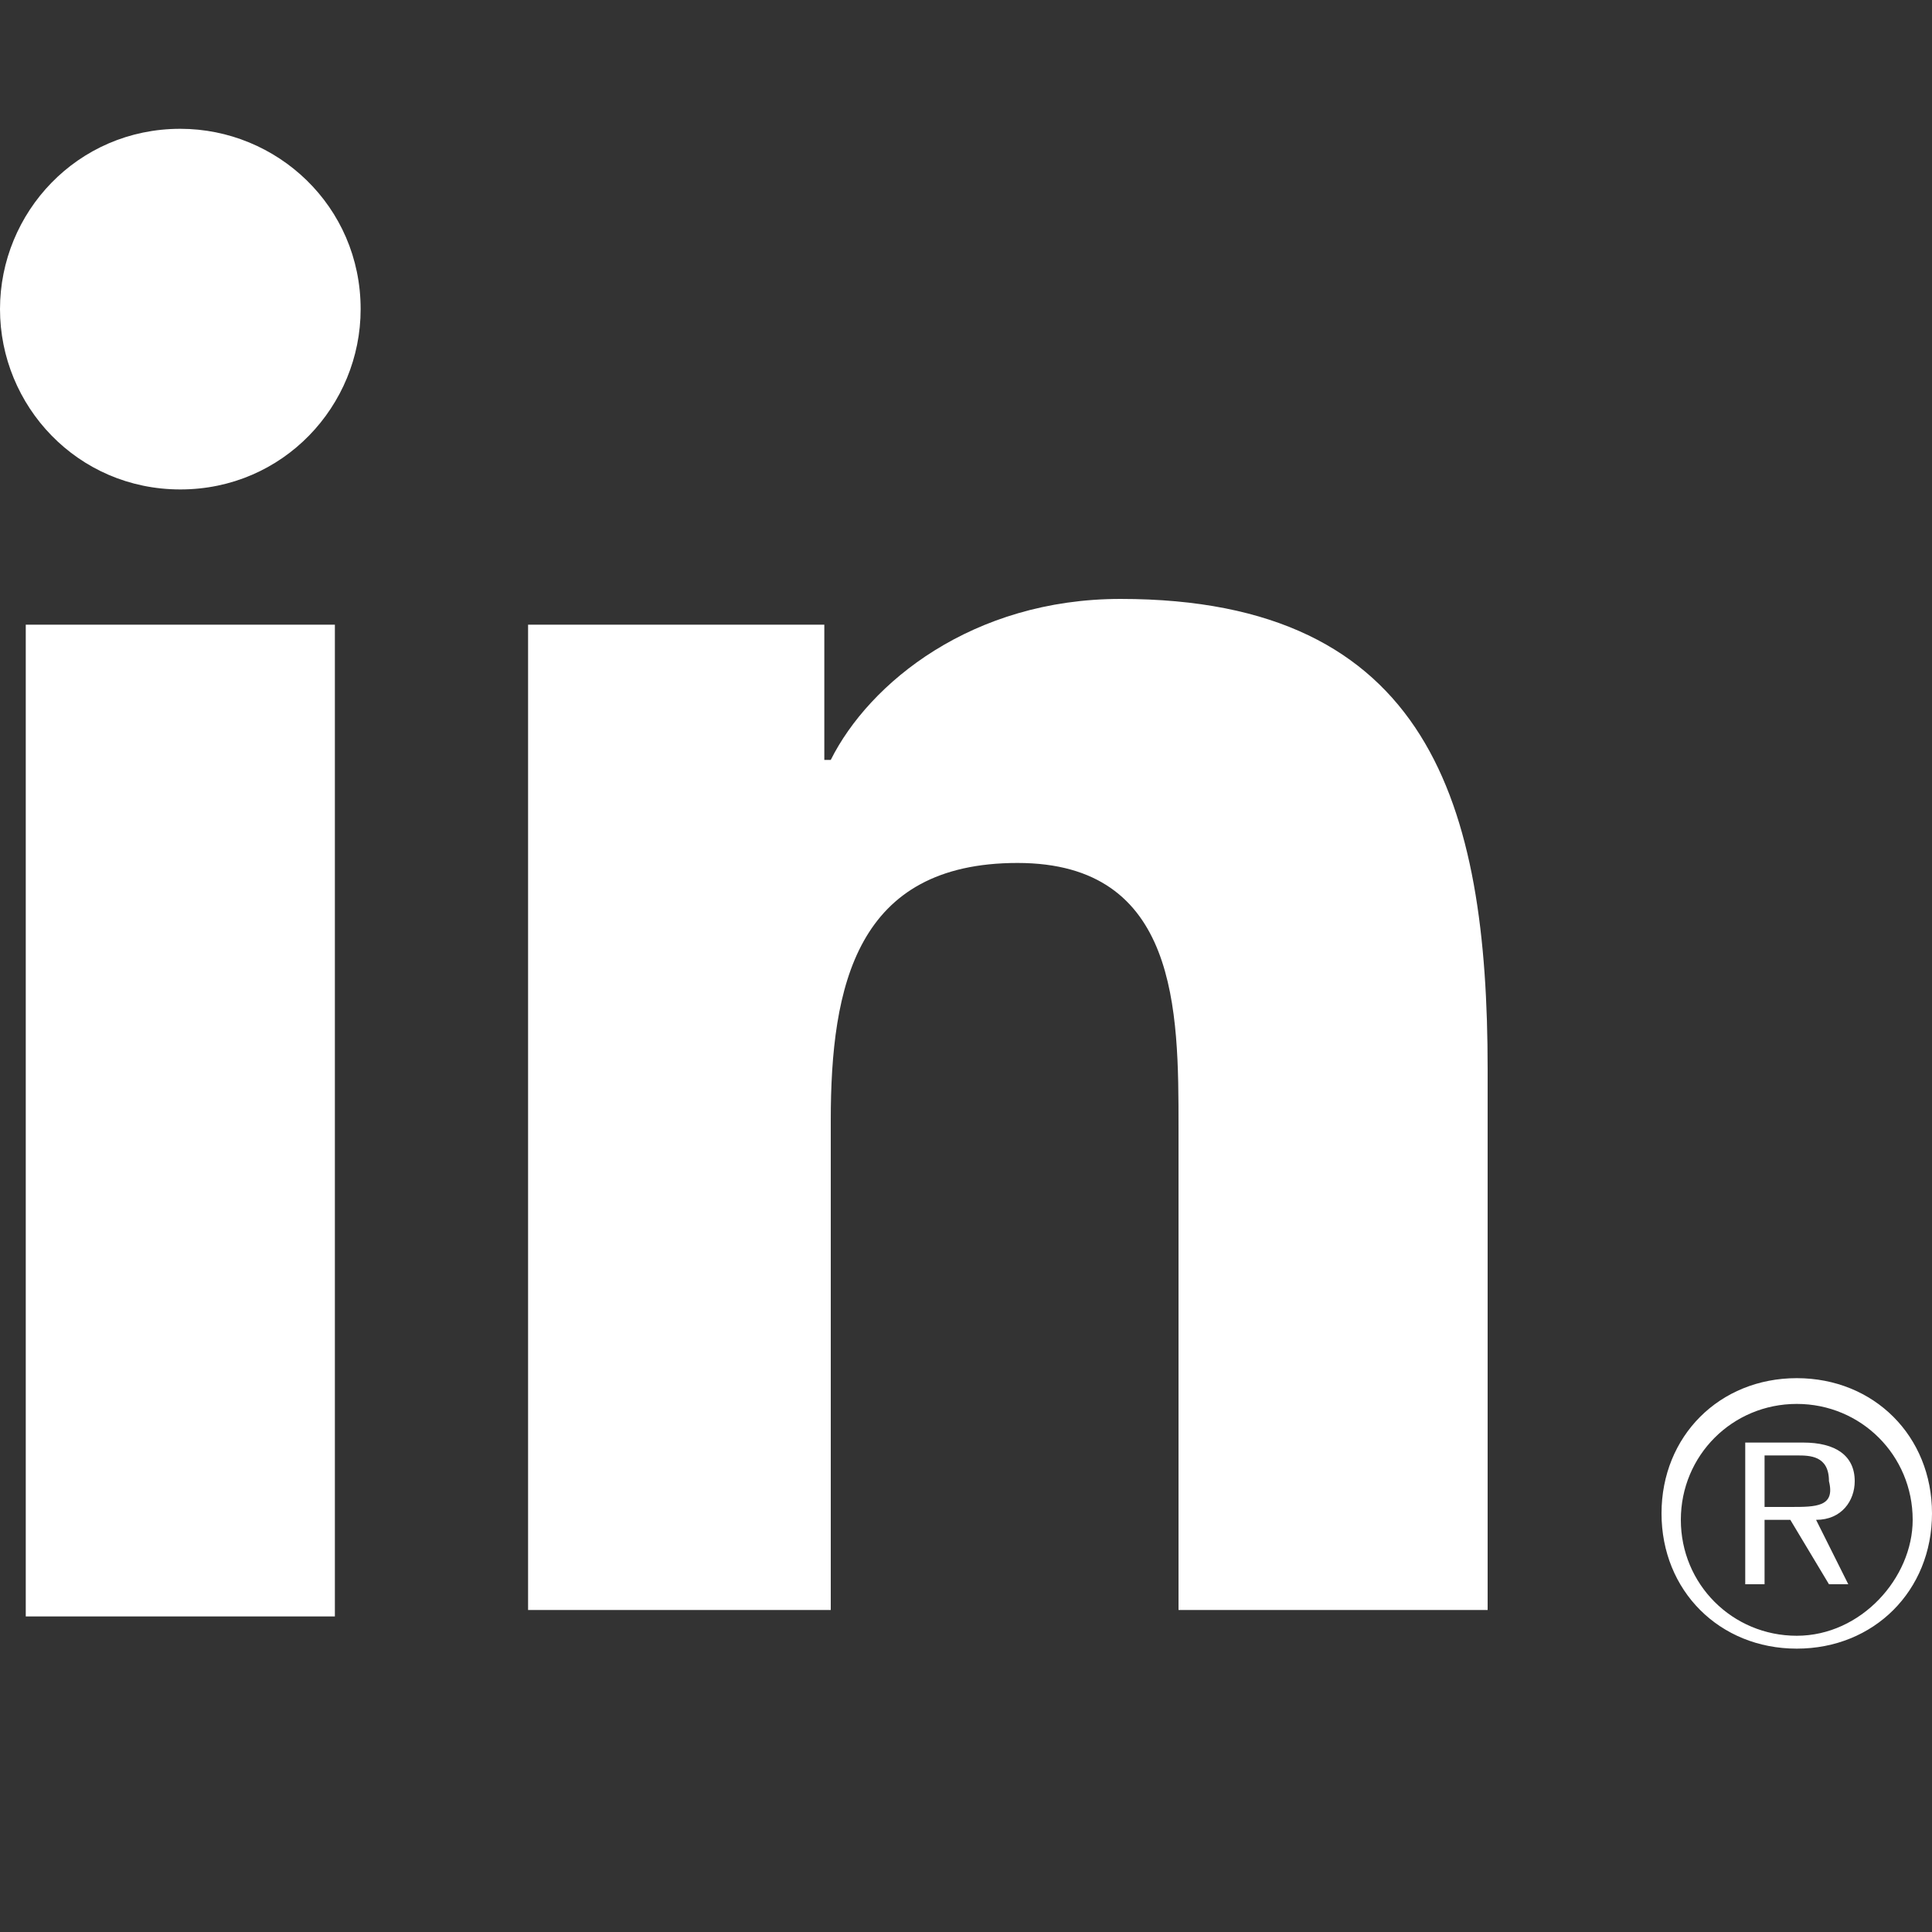 <svg version="1.1" id="Layer_1" xmlns="http://www.w3.org/2000/svg" x="0" y="0" width="30" height="30" xml:space="preserve"><rect width="100%" height="100%" fill="#333333" stroke="none"/><g fill="#FFF"><path d="M28.2 23.6c.4 0 .6-.3.6-.6 0-.4-.3-.6-.8-.6h-.9v2.2h.3v-1h.4l.6 1h.3l-.5-1zm-.4-.2h-.4v-.8h.5c.2 0 .5 0 .5.4.1.4-.2.4-.6.4z"/><path d="M27.9 21.4c-1.2 0-2.1.9-2.1 2.1s.9 2.1 2.1 2.1 2.1-.9 2.1-2.1-.9-2.1-2.1-2.1zm0 4c-1 0-1.8-.8-1.8-1.8s.8-1.8 1.8-1.8 1.8.8 1.8 1.8c0 .9-.8 1.8-1.8 1.8zM.4 9.7h4.8v15.4H.4V9.7zM2.8 2c1.5 0 2.8 1.2 2.8 2.8 0 1.5-1.2 2.8-2.8 2.8S0 6.3 0 4.8 1.2 2 2.8 2m5.4 7.7h4.6v2.1h.1c.6-1.2 2.2-2.5 4.5-2.5 4.8 0 5.7 3.2 5.7 7.3V25h-4.8v-7.5c0-1.8 0-4.1-2.5-4.1s-2.9 1.9-2.9 4V25H8.2V9.7z"/></g></svg>